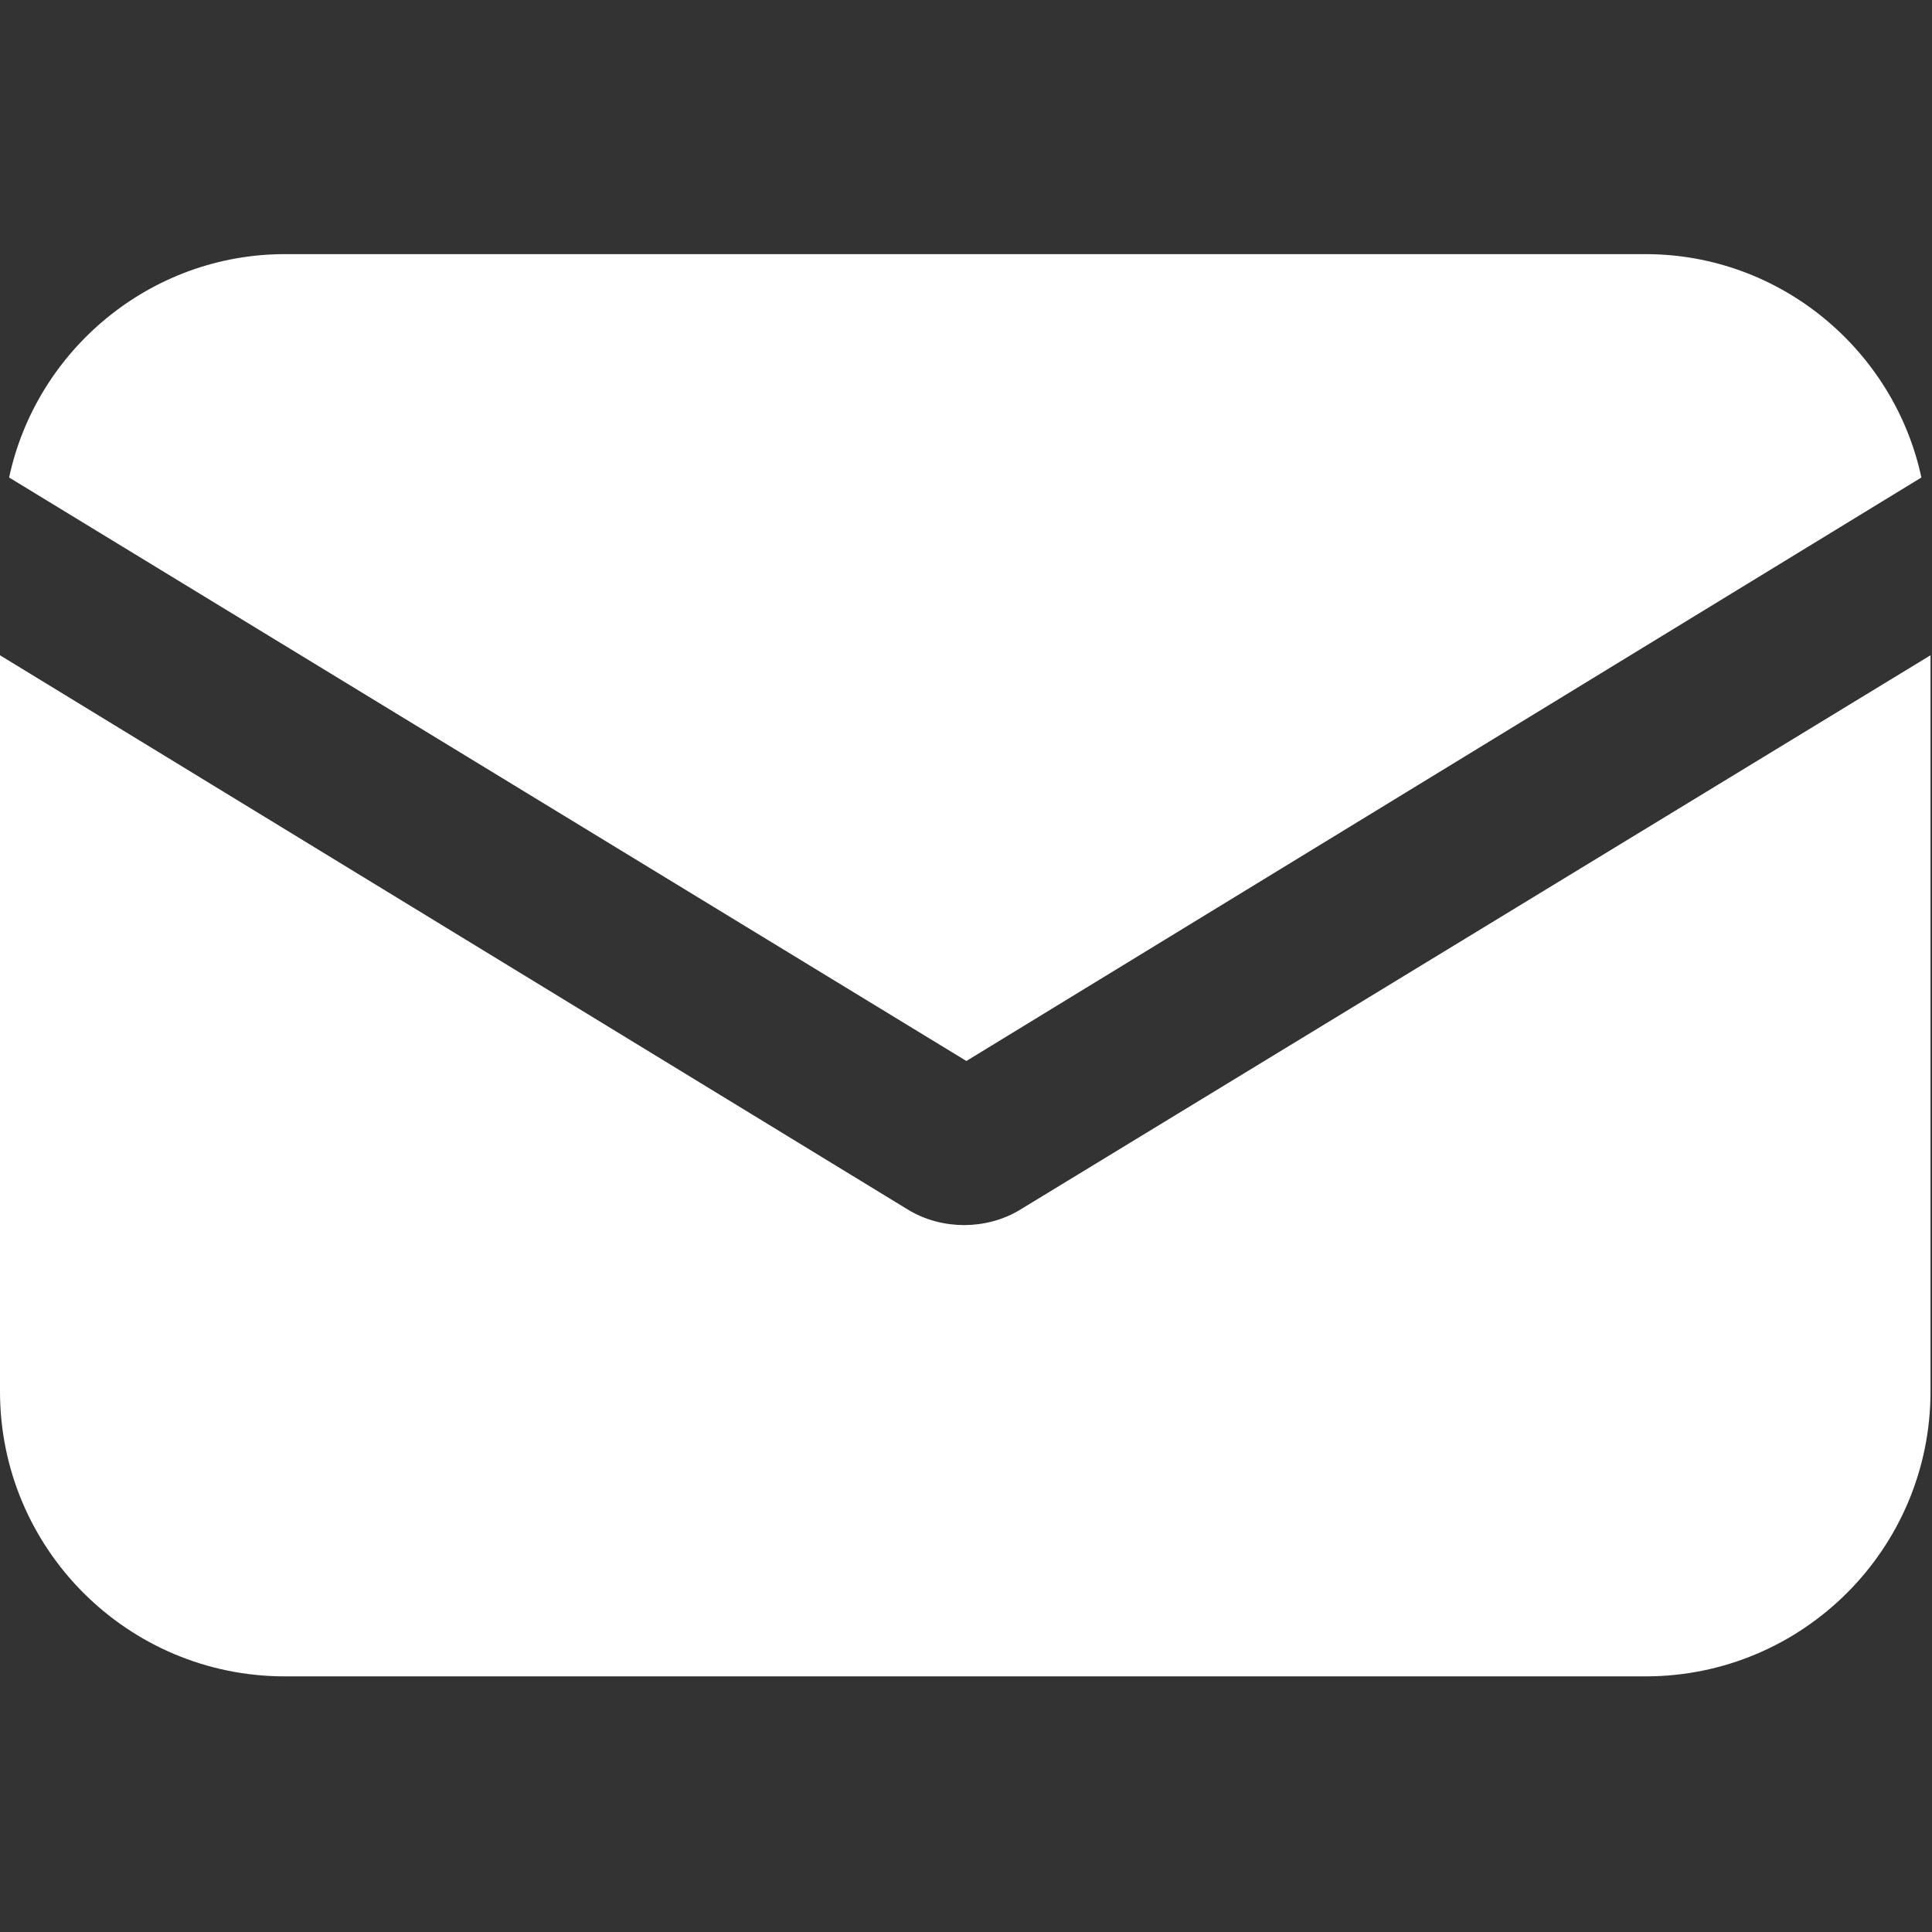 <?xml version="1.0" encoding="UTF-8"?> <svg xmlns="http://www.w3.org/2000/svg" width="434" height="434" viewBox="0 0 434 434" fill="none"><rect x="0" y="0" width="434" height="434" fill="#333333" stroke="none"/> <g clip-path="url(#clip0)"> <path d="M229.376 271.616C225.28 274.176 220.672 275.2 216.576 275.2C212.48 275.2 207.872 274.176 203.776 271.616L0 147.2V312.576C0 347.904 28.672 376.576 64 376.576H369.664C404.992 376.576 433.664 347.904 433.664 312.576V147.2L229.376 271.616Z" fill="white"></path> <path d="M369.664 57.088H64C33.792 57.088 8.192 78.592 2.048 107.264L217.088 238.336L431.616 107.264C425.472 78.592 399.872 57.088 369.664 57.088Z" fill="white"></path> </g> <defs> <clipPath id="clip0"> <rect width="433.664" height="433.664" fill="white"></rect> </clipPath> </defs> </svg> 